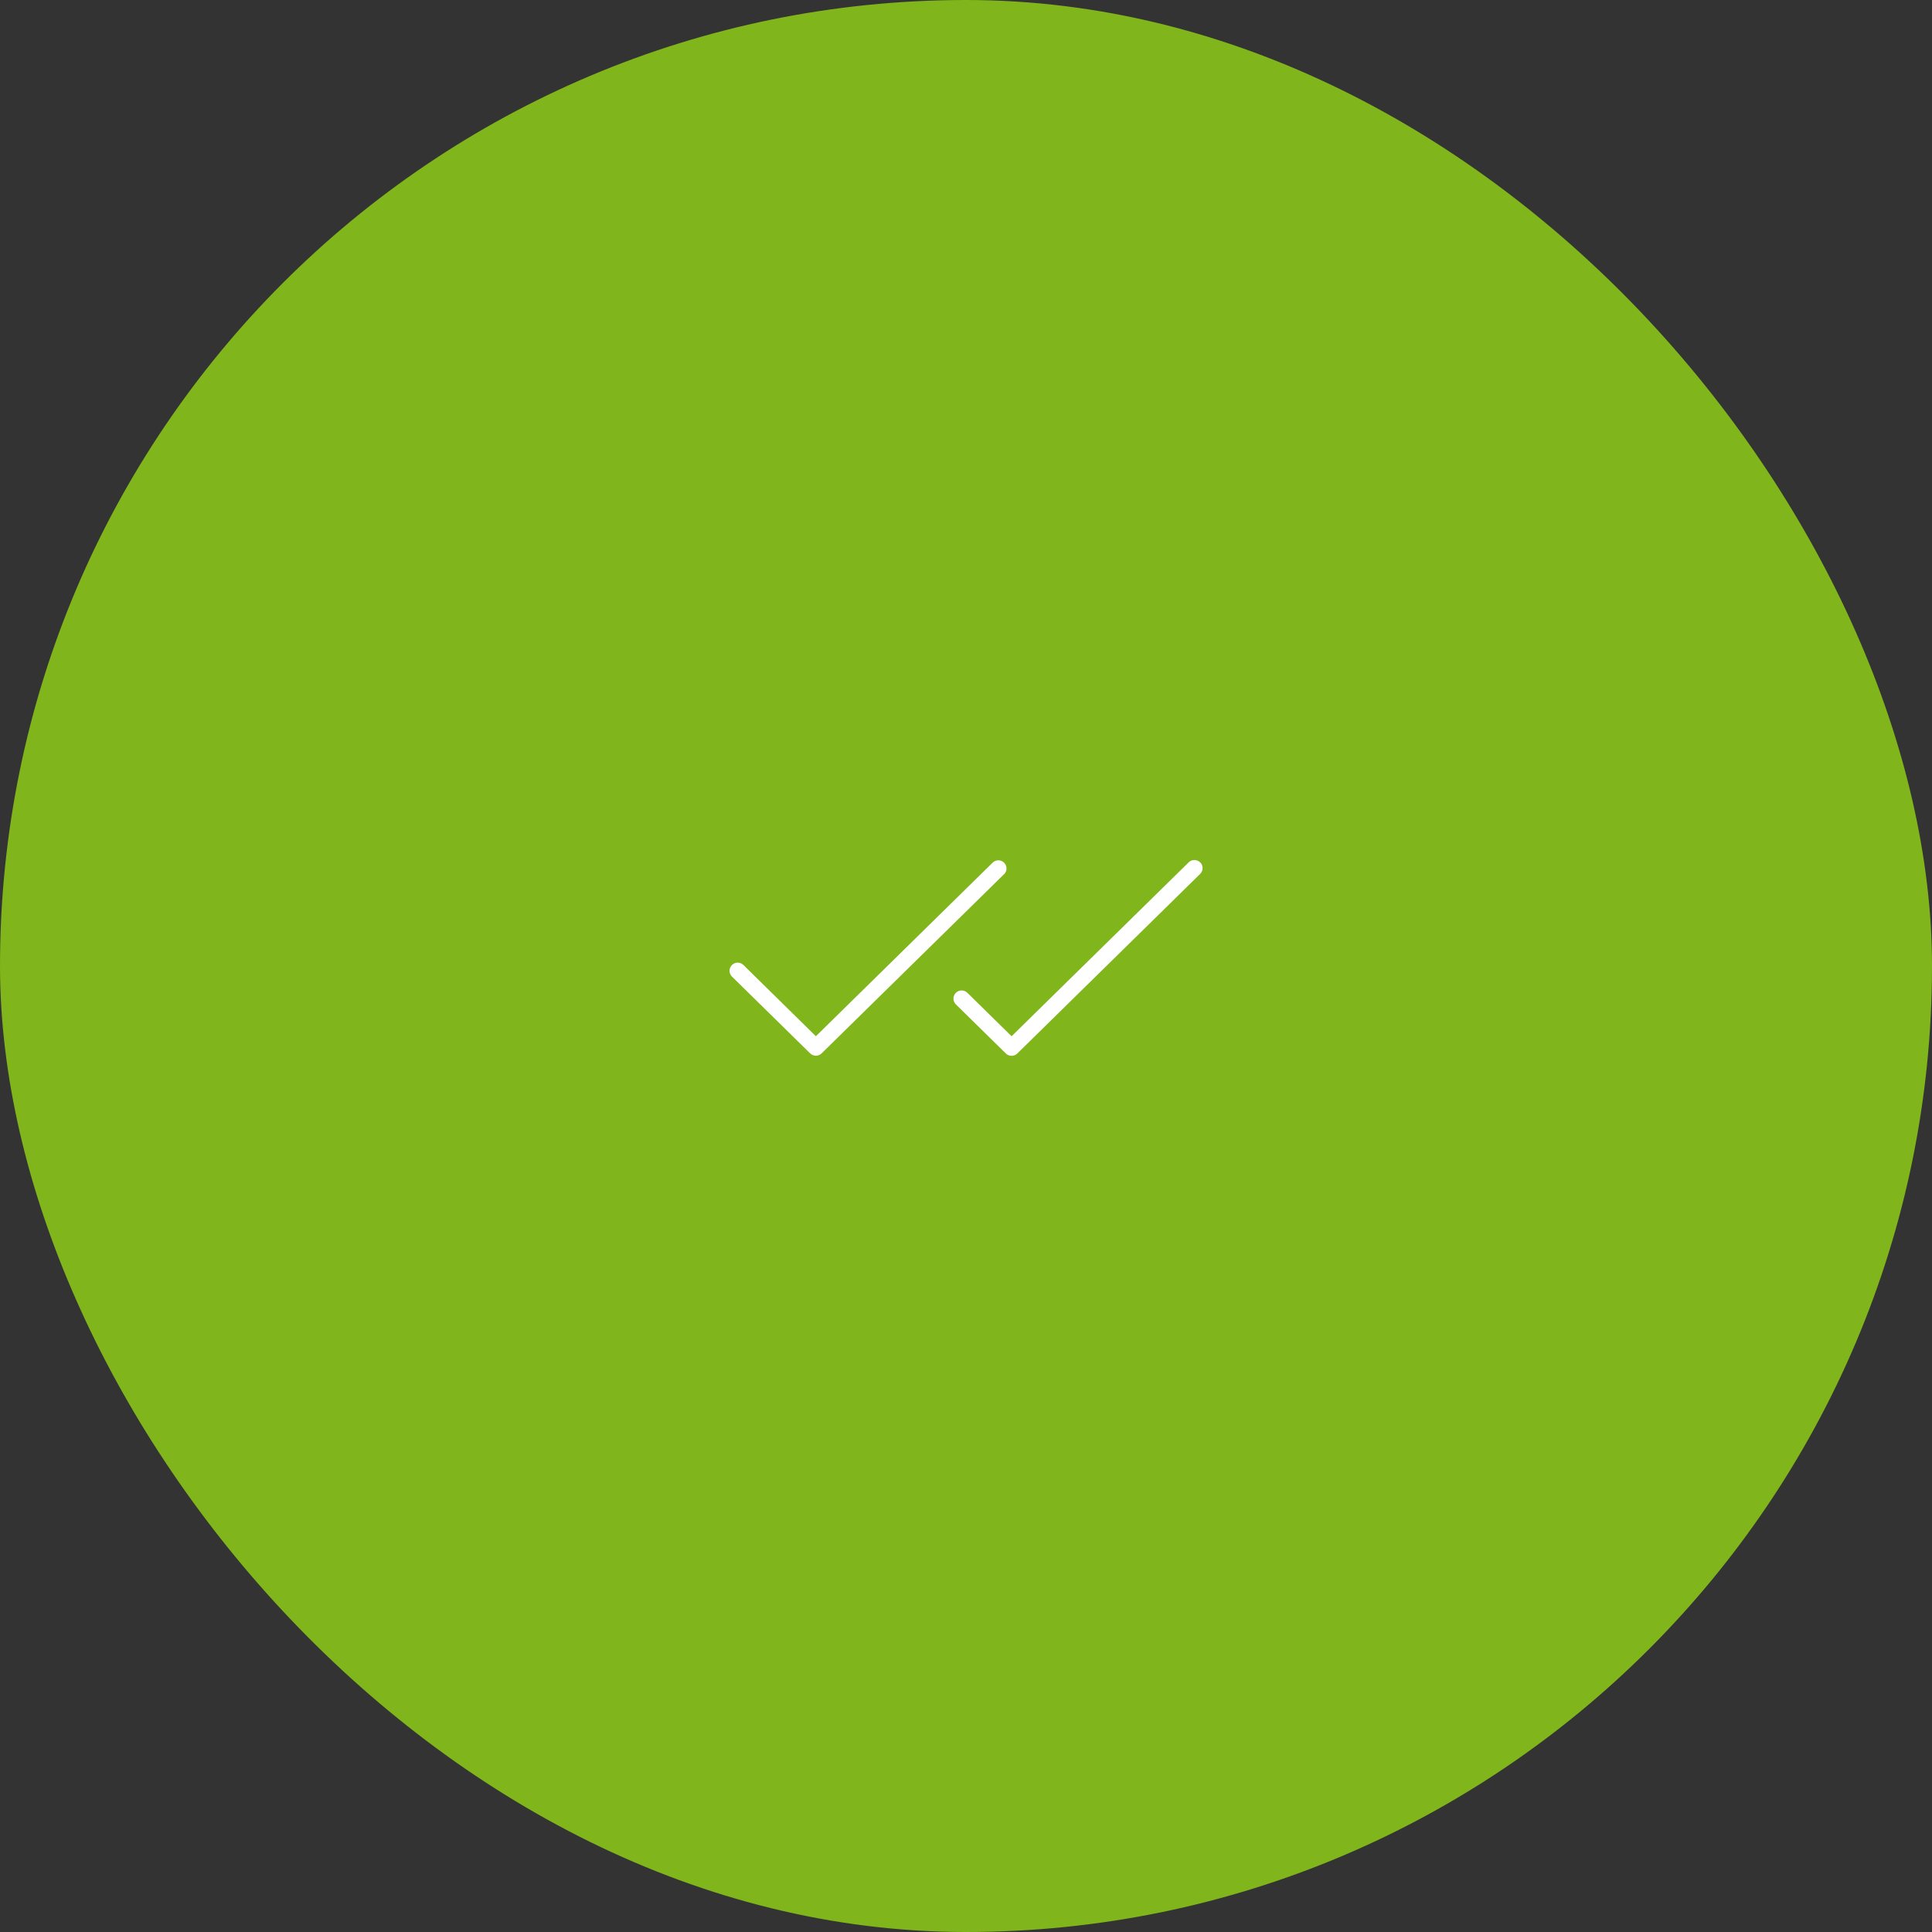<svg xmlns="http://www.w3.org/2000/svg" width="148" height="148" viewBox="0 0 148 148" fill="none"><rect x="0" y="0" width="148" height="148" fill="#333333" stroke="none"/><g id="Cumplimiento"><rect width="148" height="148" rx="74" fill="#80B51B"></rect><g id="Icon"><path id="Vector" d="M76.938 66.945L62.938 80.695C62.821 80.81 62.664 80.874 62.5 80.874C62.337 80.874 62.179 80.81 62.063 80.695L56.063 74.803C55.949 74.686 55.885 74.529 55.886 74.366C55.886 74.203 55.95 74.046 56.065 73.93C56.179 73.813 56.334 73.746 56.497 73.743C56.66 73.739 56.819 73.799 56.938 73.911L62.5 79.38L76.063 66.061C76.183 65.954 76.339 65.897 76.499 65.903C76.66 65.908 76.812 65.975 76.924 66.09C77.037 66.204 77.101 66.357 77.103 66.518C77.106 66.678 77.047 66.834 76.938 66.952V66.945ZM91.938 66.062C91.82 65.946 91.662 65.88 91.496 65.88C91.331 65.88 91.172 65.946 91.055 66.062L77.492 79.381L74.113 76.062C74.055 76.003 73.985 75.955 73.909 75.922C73.832 75.89 73.749 75.873 73.666 75.872C73.583 75.872 73.5 75.888 73.423 75.92C73.346 75.952 73.277 75.999 73.218 76.059C73.16 76.118 73.114 76.189 73.083 76.266C73.052 76.344 73.037 76.426 73.039 76.51C73.04 76.593 73.059 76.675 73.093 76.751C73.126 76.828 73.175 76.896 73.236 76.953L77.055 80.703C77.172 80.818 77.329 80.882 77.492 80.882C77.656 80.882 77.813 80.818 77.93 80.703L91.93 66.953C91.99 66.896 92.038 66.828 92.071 66.752C92.105 66.676 92.123 66.594 92.124 66.511C92.126 66.428 92.111 66.346 92.08 66.269C92.049 66.192 92.004 66.122 91.945 66.062H91.938Z" fill="white"></path></g></g></svg>